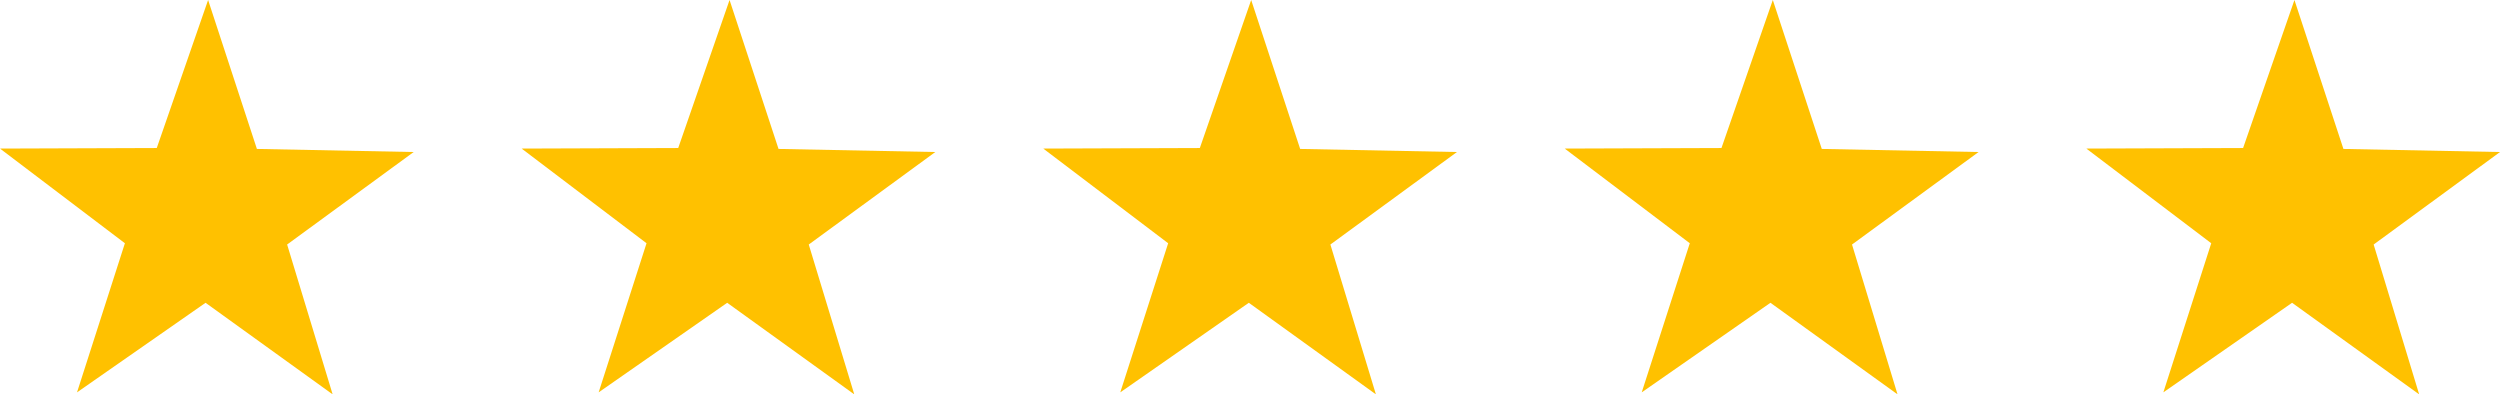 <svg xmlns="http://www.w3.org/2000/svg" viewBox="0 0 137.31 21.66"><defs><style> .cls-1 { fill: #ffc100; } </style></defs><g id="Layer_2" data-name="Layer 2"><g id="Layer_1-2" data-name="Layer 1"><g><polygon class="cls-1" points="18.27 21.66 11.29 16.63 4.23 21.55 6.86 13.36 0 8.16 8.61 8.13 11.43 0 14.11 8.18 22.72 8.35 15.77 13.43 18.27 21.66"></polygon><polygon class="cls-1" points="46.92 21.66 39.94 16.63 32.88 21.55 35.51 13.36 28.65 8.16 37.25 8.13 40.07 0 42.76 8.18 51.37 8.35 44.42 13.43 46.92 21.66"></polygon><polygon class="cls-1" points="75.57 21.66 68.59 16.63 61.53 21.55 64.16 13.36 57.3 8.16 65.9 8.13 68.72 0 71.41 8.18 80.02 8.35 73.07 13.43 75.57 21.66"></polygon><polygon class="cls-1" points="104.22 21.66 97.24 16.63 90.17 21.55 92.81 13.36 85.94 8.16 94.55 8.13 97.37 0 100.06 8.18 108.67 8.35 101.72 13.43 104.22 21.66"></polygon><polygon class="cls-1" points="132.87 21.66 125.89 16.63 118.82 21.55 121.45 13.36 114.59 8.16 123.2 8.13 126.02 0 128.71 8.18 137.31 8.35 130.37 13.43 132.87 21.66"></polygon></g></g></g></svg>